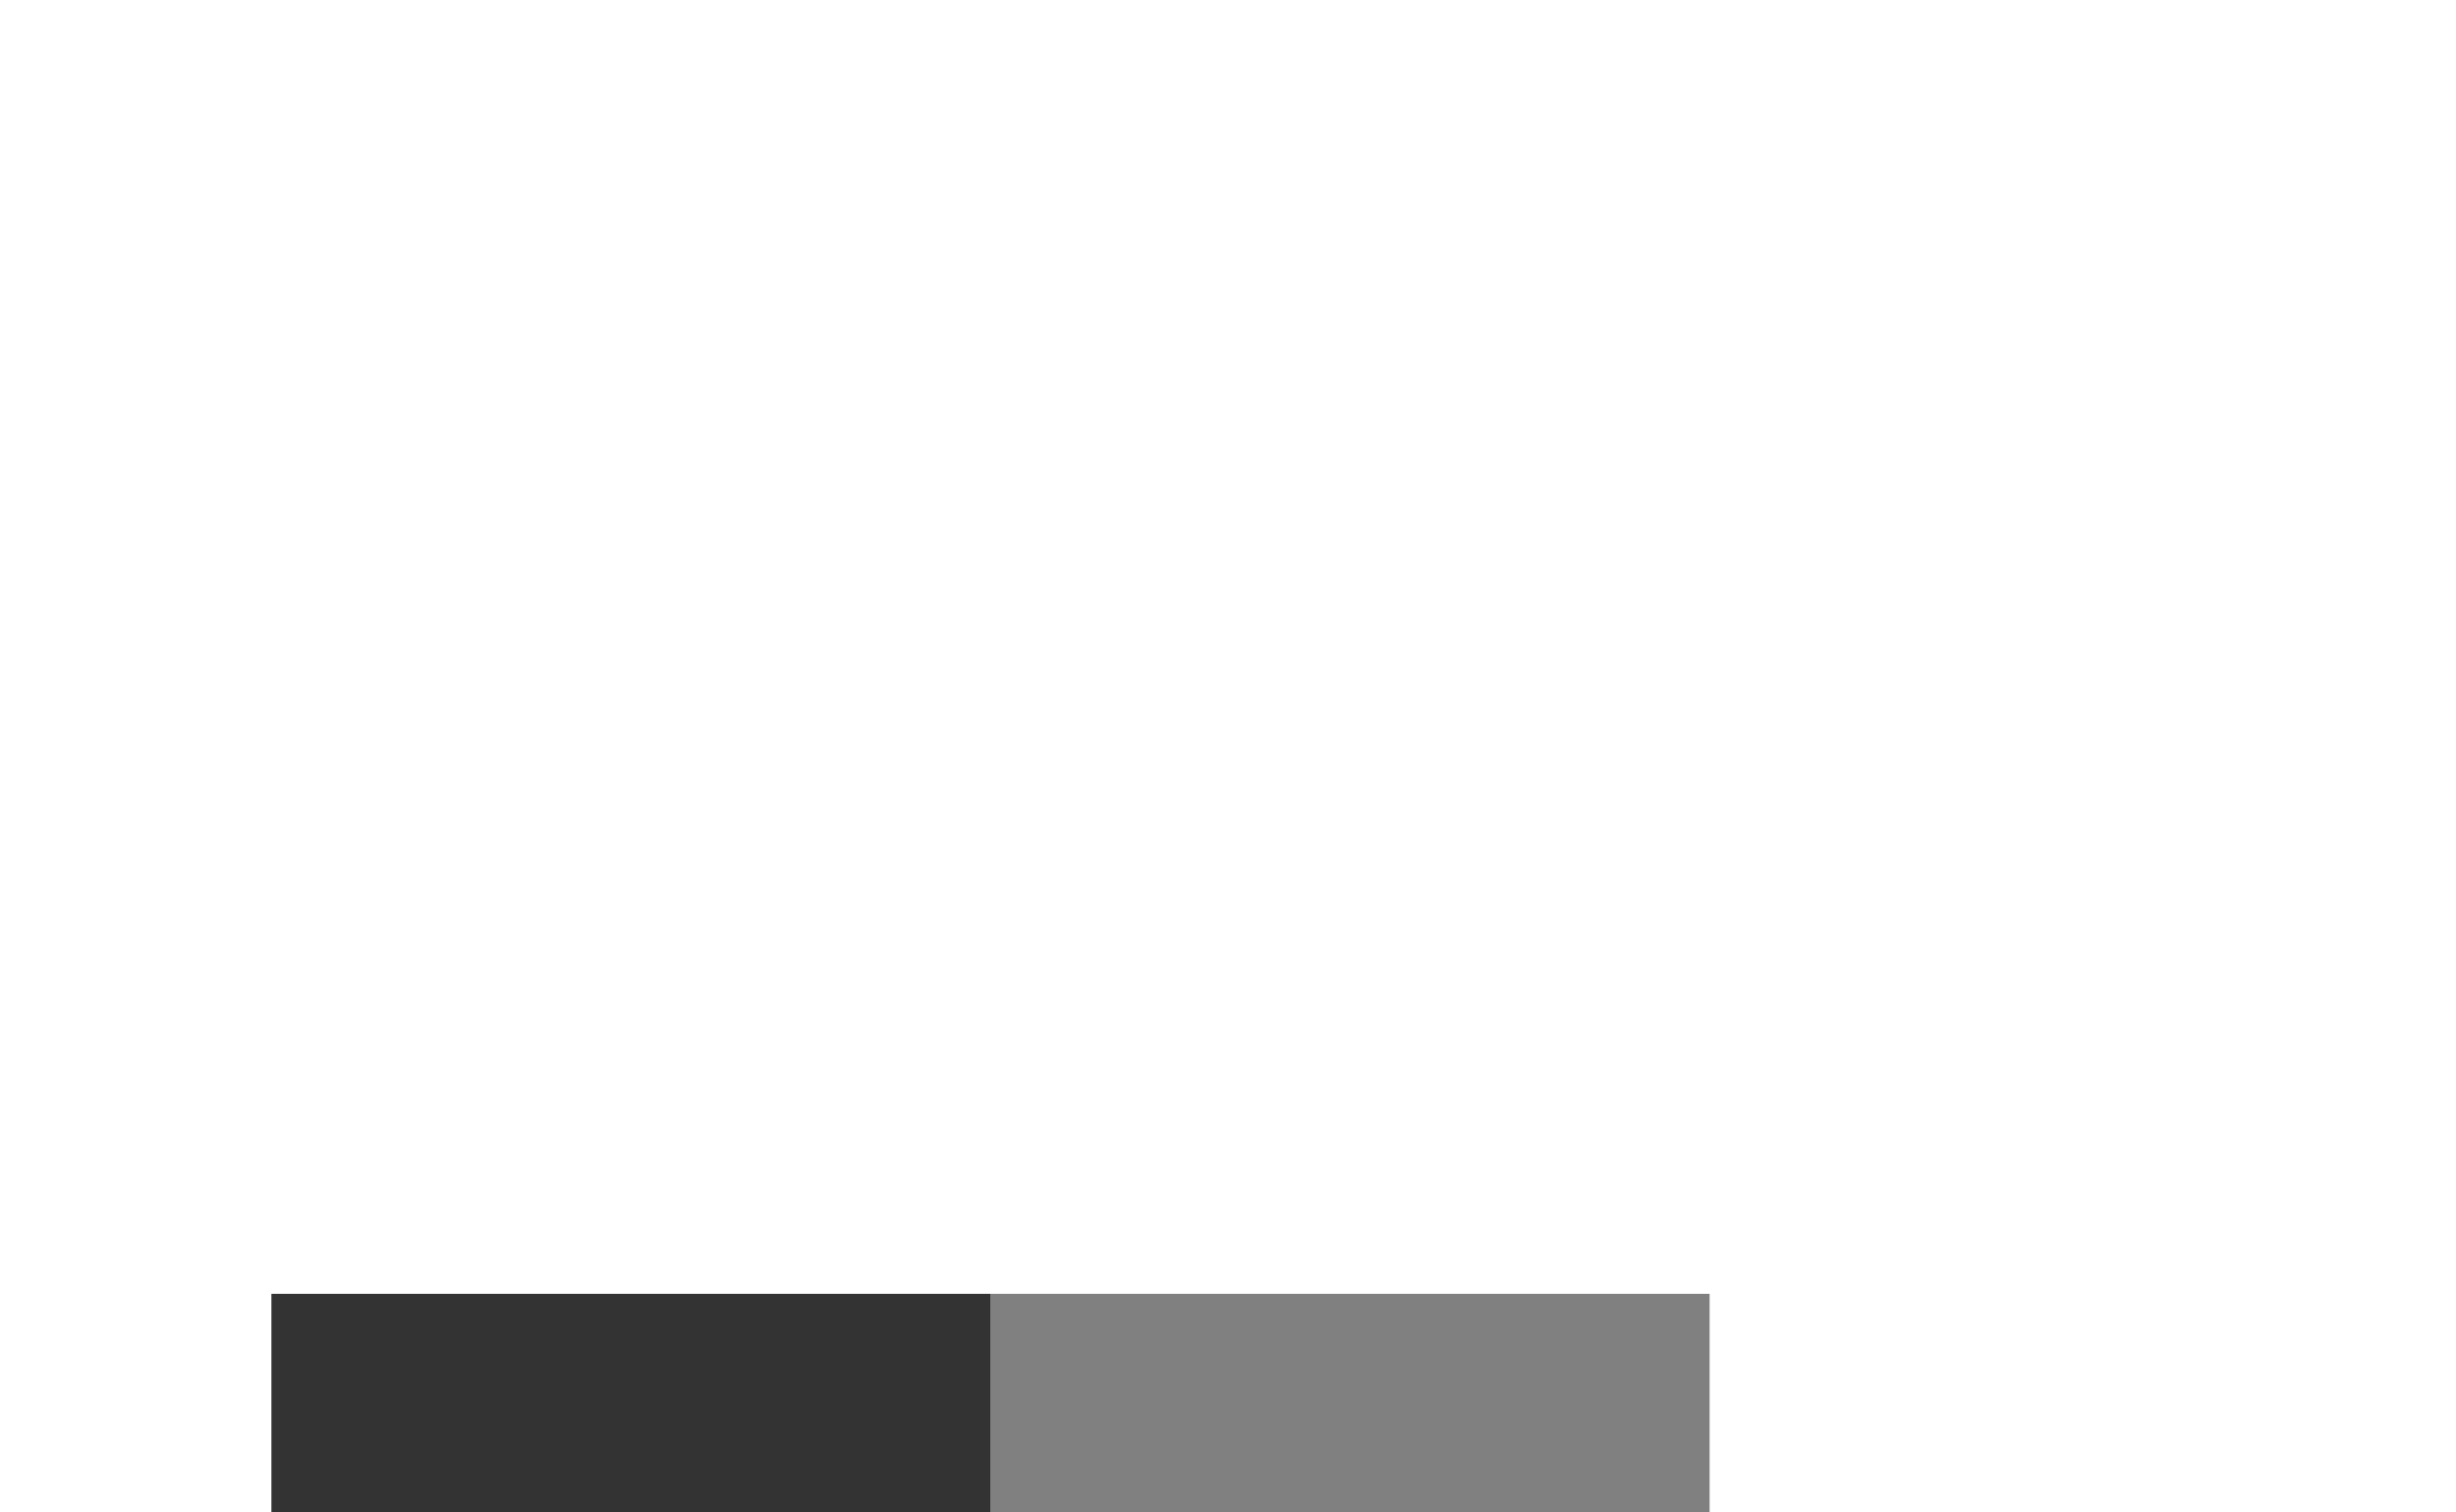 <?xml version="1.0" encoding="UTF-8"?>
<svg id="Layer_2" data-name="Layer 2" xmlns="http://www.w3.org/2000/svg" xmlns:xlink="http://www.w3.org/1999/xlink" viewBox="0 0 857.7 528.06">
  <defs>
    <symbol id="epgaforvitiligo_alpha" viewBox="0 0 857.7 528.06">
      <g id="logo_off">
        <g>
          <rect x="597.03" y="451.81" width="251.14" height="76.24" style="fill: #fff;"/>
          <rect x="345.9" y="451.81" width="251.14" height="76.24" style="fill: gray;"/>
          <rect x="94.78" y="451.81" width="251.14" height="76.24" style="fill: #333;"/>
        </g>
        <g>
          <path d="M15.2,131c0-35.32,26.38-56.78,55.44-56.78,31.3,0,49.63,20.34,49.63,50.97,0,4.25-.45,8.27-.89,11.18H27.5v-14.31h80.92l-4.7,5.14c0-25.71-12.74-38.45-32.64-38.45s-37.55,15.2-37.55,42.25,18.33,42.47,42.47,42.47c12.97,0,23.25-4.02,33.08-10.28l6.71,12.07c-10.73,7.15-24.59,12.97-42.03,12.97-32.64,0-58.57-21.01-58.57-57.23Z" style="fill: #fff;"/>
          <path d="M156.93,38.9h44.26c32.41,0,54.32,10.95,54.32,43.14s-22.13,45.38-54.32,45.38h-25.48v58.12h-18.78V38.9ZM198.95,112.22c25.48,0,37.78-9.39,37.78-30.18s-12.52-27.94-37.78-27.94h-23.25v58.12h23.25Z" style="fill: #fff;"/>
          <path d="M280.1,112.22c0-47.39,27.05-76,65.05-76,19.45,0,32.19,9.17,40.46,17.88l-10.73,11.85c-6.93-7.38-15.65-13.19-29.73-13.19-27.5,0-45.38,22.58-45.38,59.01s16.32,59.91,44.93,59.91c10.28,0,19.9-3.13,25.26-8.5v-38.23h-29.06v-15.42h46.5v61.7c-9.17,9.39-24.81,16.99-43.81,16.99-36.88,0-63.49-28.17-63.49-76Z" style="fill: #fff;"/>
          <path d="M458.71,38.9h21.46l49.4,146.64h-20.12l-25.26-81.82c-5.14-16.32-10.06-32.41-14.53-49.4h-.89c-4.69,16.99-9.39,33.08-14.53,49.4l-25.71,81.82h-19.22l49.4-146.64ZM435.46,125.86h67.29v15.2h-67.29v-15.2Z" style="fill: #fff;"/>
          <path d="M588.16,109.15l22.39-.79h44.95v10.64h-67.34v-9.85ZM610.24,101.84c0-18.74,9.85-31.29,31.13-31.29,7.62,0,14.93,1.43,22.24,4.45l-3.02,9.85c-6.35-2.7-11.28-3.65-17.95-3.65-13.82,0-19.38,7.78-19.38,20.17v84.18h-13.02v-83.7Z" style="fill: #fff;"/>
          <path d="M676.63,147.11c0-25.89,17.79-40.66,38.12-40.66s38.12,14.77,38.12,40.66-17.79,40.34-38.12,40.34-38.12-14.77-38.12-40.34ZM739.37,147.11c0-17.79-9.85-29.7-24.62-29.7s-24.62,11.91-24.62,29.7,9.85,29.38,24.62,29.38,24.62-11.75,24.62-29.38Z" style="fill: #fff;"/>
          <path d="M785.43,108.35h10.96l1.27,18.26h.32c8.1-12.55,20.17-20.17,34.47-20.17,5.72,0,10.48.79,15.25,3.18l-3.02,11.28c-5.4-1.75-8.26-2.54-14.29-2.54-11.59,0-22.55,5.88-31.77,22.08v45.11h-13.18v-77.19Z" style="fill: #fff;"/>
          <path d="M101.97,283.33h14.29l16.68,56.23c3.65,12.23,6.19,22.24,10.01,34.31h.64c3.81-12.07,6.51-22.08,10.01-34.31l16.68-56.23h13.66l-33.04,104.19h-15.57l-33.35-104.19Z" style="fill: #fff;"/>
          <path d="M240.63,320.97h-35.74v-10.64h48.92v77.19h-13.18v-66.55ZM235.39,283.96c0-6.04,4.45-10.17,10.48-10.17s10.48,4.13,10.48,10.17-4.45,10.17-10.48,10.17-10.48-3.97-10.48-10.17Z" style="fill: #fff;"/>
          <path d="M318.62,357.5v-36.53h-21.92v-9.85l22.39-.79,1.75-24.78h10.96v24.78h37.8v10.64h-37.8v36.69c0,13.82,4.61,20.96,19.54,20.96,7.15,0,12.87-1.43,18.42-3.49l2.86,9.69c-6.99,2.54-14.45,4.61-24.14,4.61-22.55,0-29.86-12.87-29.86-31.92Z" style="fill: #fff;"/>
          <path d="M431.23,320.97h-35.74v-10.64h48.92v77.19h-13.18v-66.55ZM425.99,283.96c0-6.04,4.45-10.17,10.48-10.17s10.48,4.13,10.48,10.17-4.45,10.17-10.48,10.17-10.48-3.97-10.48-10.17Z" style="fill: #fff;"/>
          <path d="M515.57,361.63v-76.56h-27.32v-10.64h40.5v88.15c0,11.12,6.04,15.88,15.25,15.88,4.45,0,9.21-1.11,14.45-3.49l3.33,9.85c-7.15,3.02-12.23,4.61-20.65,4.61-16.52,0-25.57-9.53-25.57-27.79Z" style="fill: #fff;"/>
          <path d="M621.83,320.97h-35.74v-10.64h48.92v77.19h-13.18v-66.55ZM616.59,283.96c0-6.04,4.45-10.17,10.48-10.17s10.48,4.13,10.48,10.17-4.45,10.17-10.48,10.17-10.48-3.97-10.48-10.17Z" style="fill: #fff;"/>
          <path d="M678.54,401.66c0-6.19,4.45-12.39,12.71-17.15v-.64c-4.13-2.22-7.94-6.19-7.94-12.71,0-4.92,3.34-10.48,9.21-14.45v-.64c-5.24-3.97-9.53-10.8-9.53-20.01,0-16.83,13.98-27.64,30.34-27.64,4.45,0,8.1.64,11.44,1.91h31.92v10.64h-20.01c3.49,3.65,6.51,9.37,6.51,15.56,0,16.52-13.18,26.52-29.86,26.52-3.97,0-8.74-.95-13.02-2.86-3.81,2.38-6.04,5.24-6.04,8.89,0,6.04,5.88,8.89,16.04,8.89h17.31c19.85,0,29.38,5.08,29.38,18.11,0,14.45-16.68,27-42.88,27-22.55,0-35.58-7.78-35.58-21.44ZM744.13,398.16c0-7.31-5.88-9.37-17.63-9.37h-15.09c-4.45,0-8.42-.32-11.75-1.27-7.31,3.97-9.85,8.42-9.85,12.87,0,8.1,8.74,13.18,25.25,13.18,17.95,0,29.07-7.46,29.07-15.41ZM731.11,336.06c0-10.8-7.94-18.11-17.79-18.11s-17.79,7.31-17.79,18.11,8.1,18.27,17.79,18.27,17.79-7.15,17.79-18.27Z" style="fill: #fff;"/>
          <path d="M771.93,349.08c0-25.89,17.79-40.66,38.12-40.66s38.12,14.77,38.12,40.66-17.79,40.34-38.12,40.34-38.12-14.77-38.12-40.34ZM834.67,349.08c0-17.79-9.85-29.7-24.62-29.7s-24.62,11.91-24.62,29.7,9.85,29.38,24.62,29.38,24.62-11.75,24.62-29.38Z" style="fill: #fff;"/>
        </g>
      </g>
    </symbol>
  </defs>
  <g id="app">
    <g id="android">
      <use id="logo_off-2" data-name="logo_off" width="857.7" height="528.06" xlink:href="#epgaforvitiligo_alpha"/>
    </g>
  </g>
</svg>